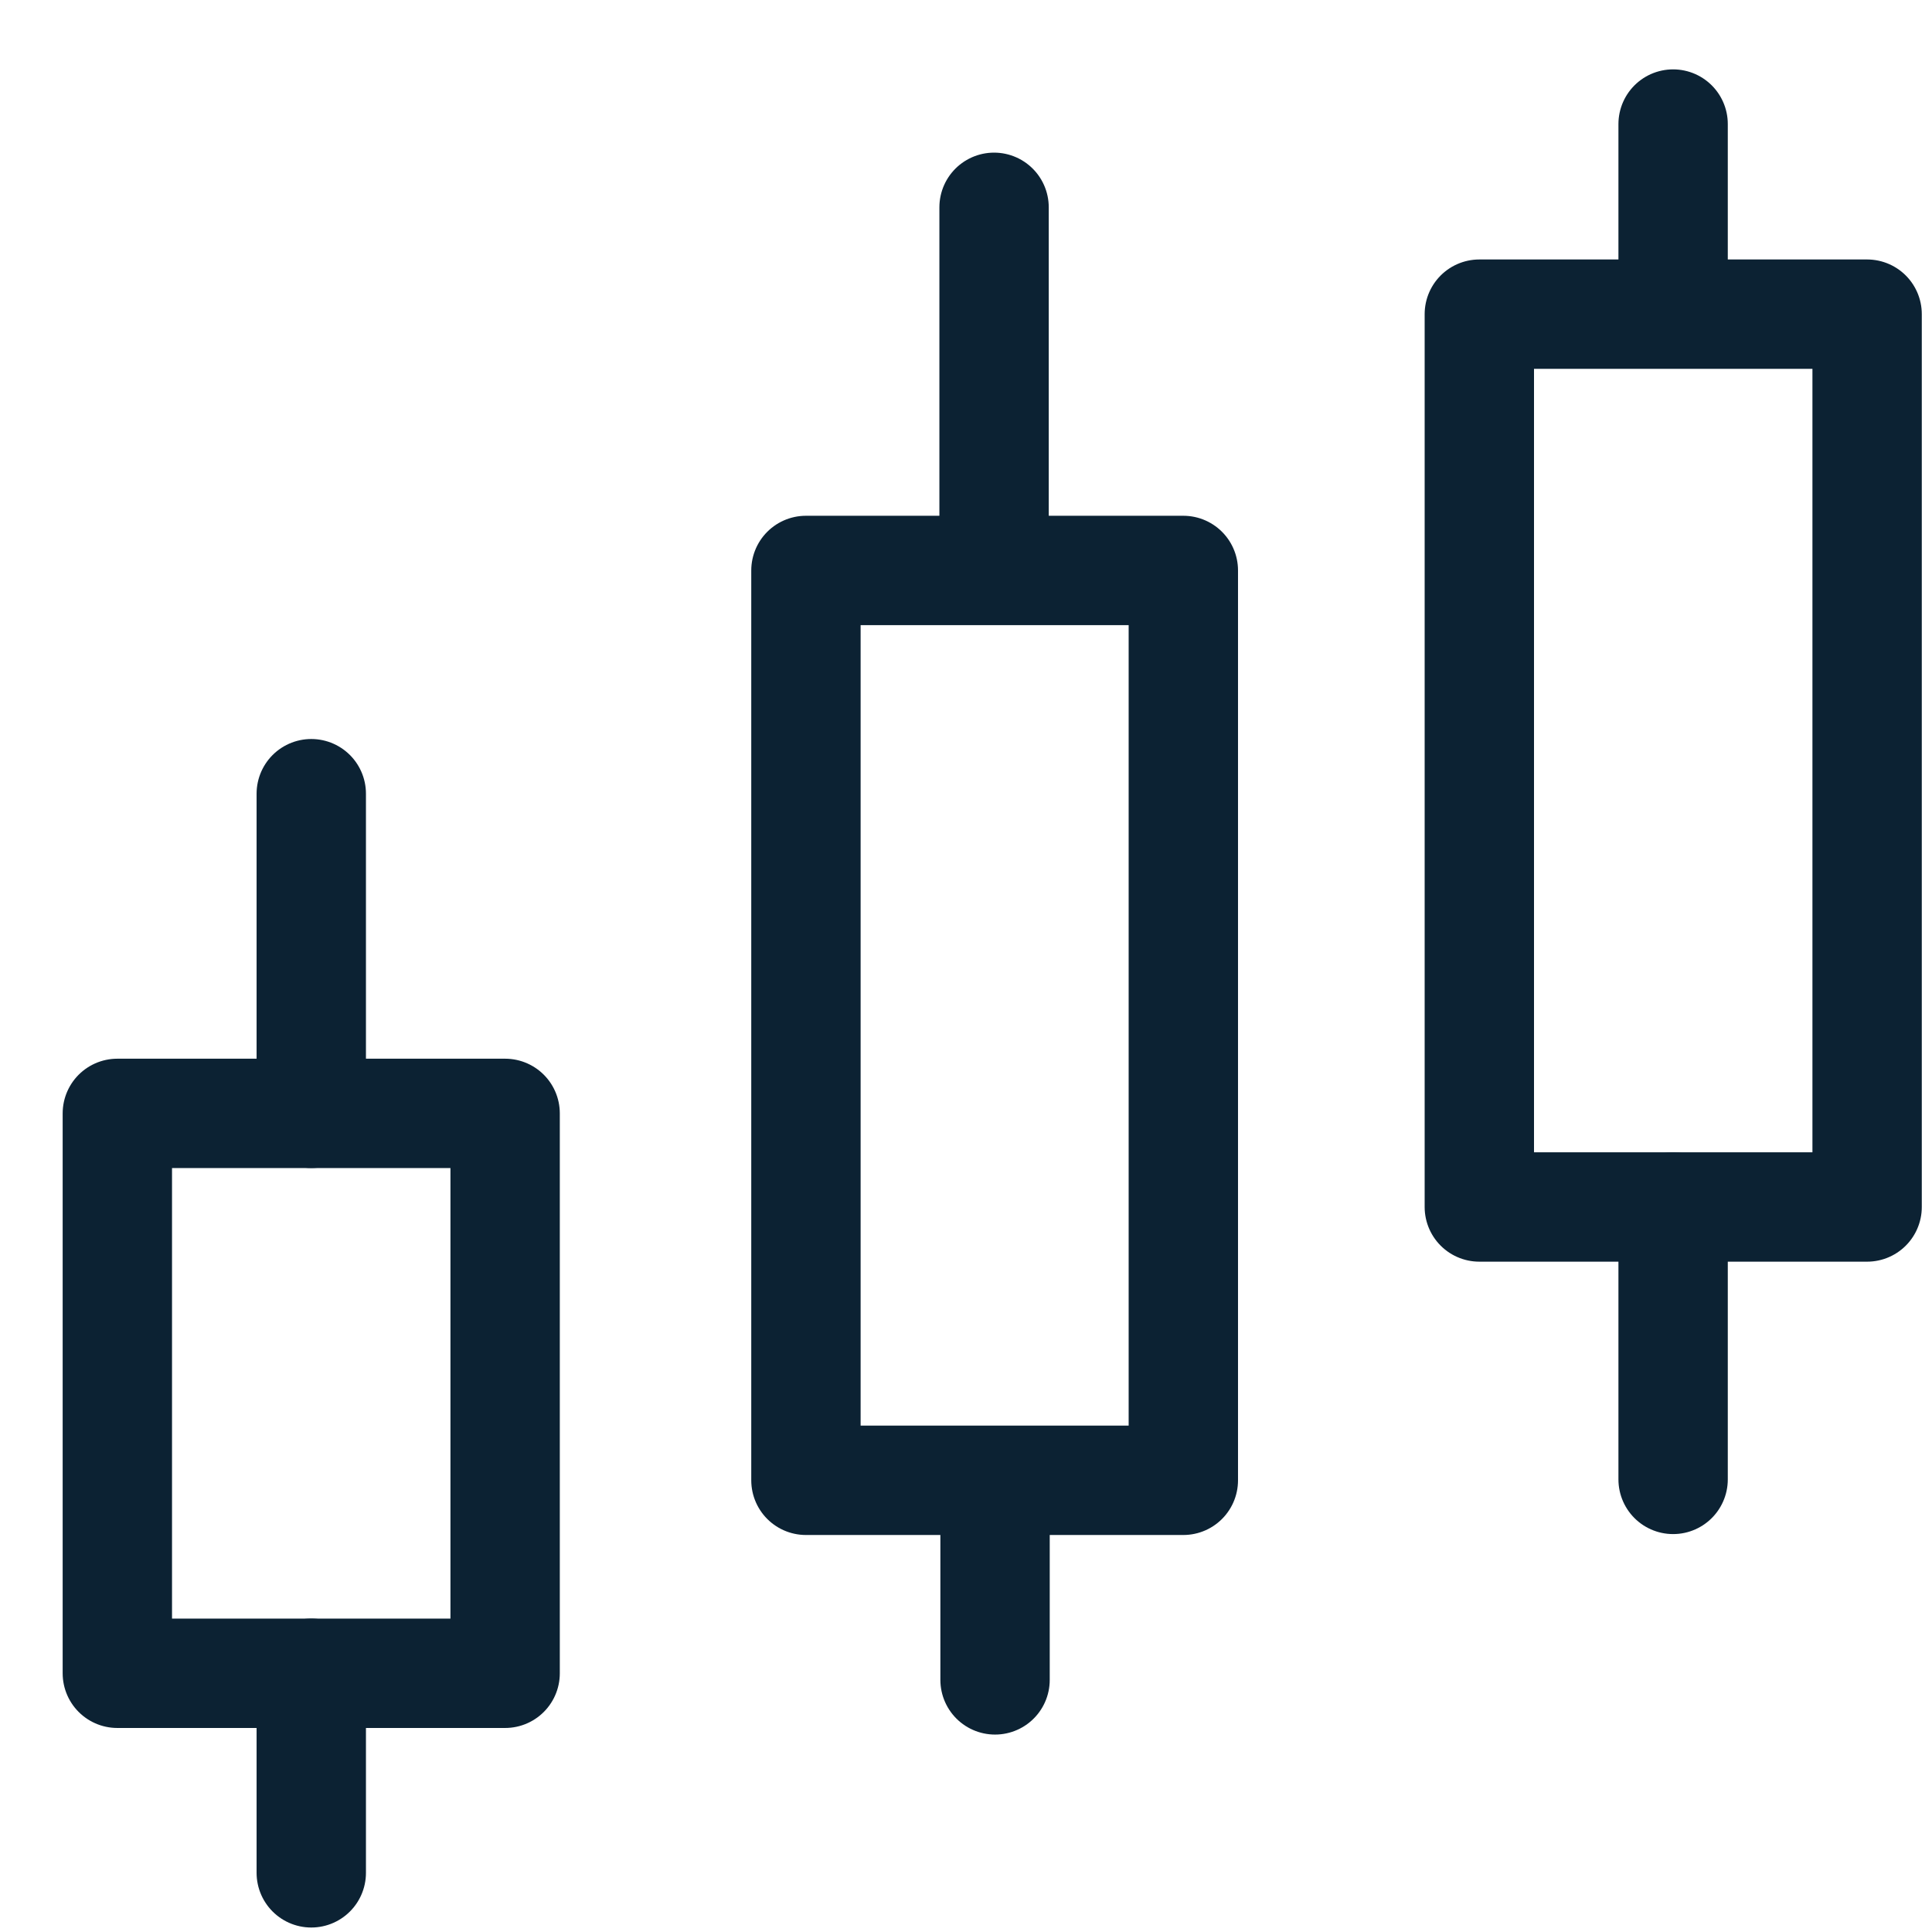 <?xml version="1.0" encoding="UTF-8"?> <svg xmlns="http://www.w3.org/2000/svg" width="53" height="53" viewBox="0 0 53 53" fill="none"><path d="M13.857 30.543H3.219V45.903H13.857V30.543Z" stroke="#0C2233" stroke-width="3" stroke-linecap="round" stroke-linejoin="round"></path><path d="M32.462 15.649H22.109V40.609H32.462V15.649Z" stroke="#0C2233" stroke-width="3" stroke-linecap="round" stroke-linejoin="round"></path><path d="M51.22 8.618H40.582V33.111H51.22V8.618Z" stroke="#0C2233" stroke-width="3" stroke-linecap="round" stroke-linejoin="round"></path><path d="M8.539 30.542V21.773" stroke="#0C2233" stroke-width="3" stroke-linecap="round" stroke-linejoin="round"></path><path d="M27.27 14.456V5.687" stroke="#0C2233" stroke-width="3" stroke-linecap="round" stroke-linejoin="round"></path><path d="M45.898 8.434V3.403" stroke="#0C2233" stroke-width="3" stroke-linecap="round" stroke-linejoin="round"></path><path d="M8.539 51.377V45.902" stroke="#0C2233" stroke-width="3" stroke-linecap="round" stroke-linejoin="round"></path><path d="M27.297 46.084V41.596" stroke="#0C2233" stroke-width="3" stroke-linecap="round" stroke-linejoin="round"></path><path d="M45.898 40.584V33.111" stroke="#0C2233" stroke-width="3" stroke-linecap="round" stroke-linejoin="round"></path></svg> 